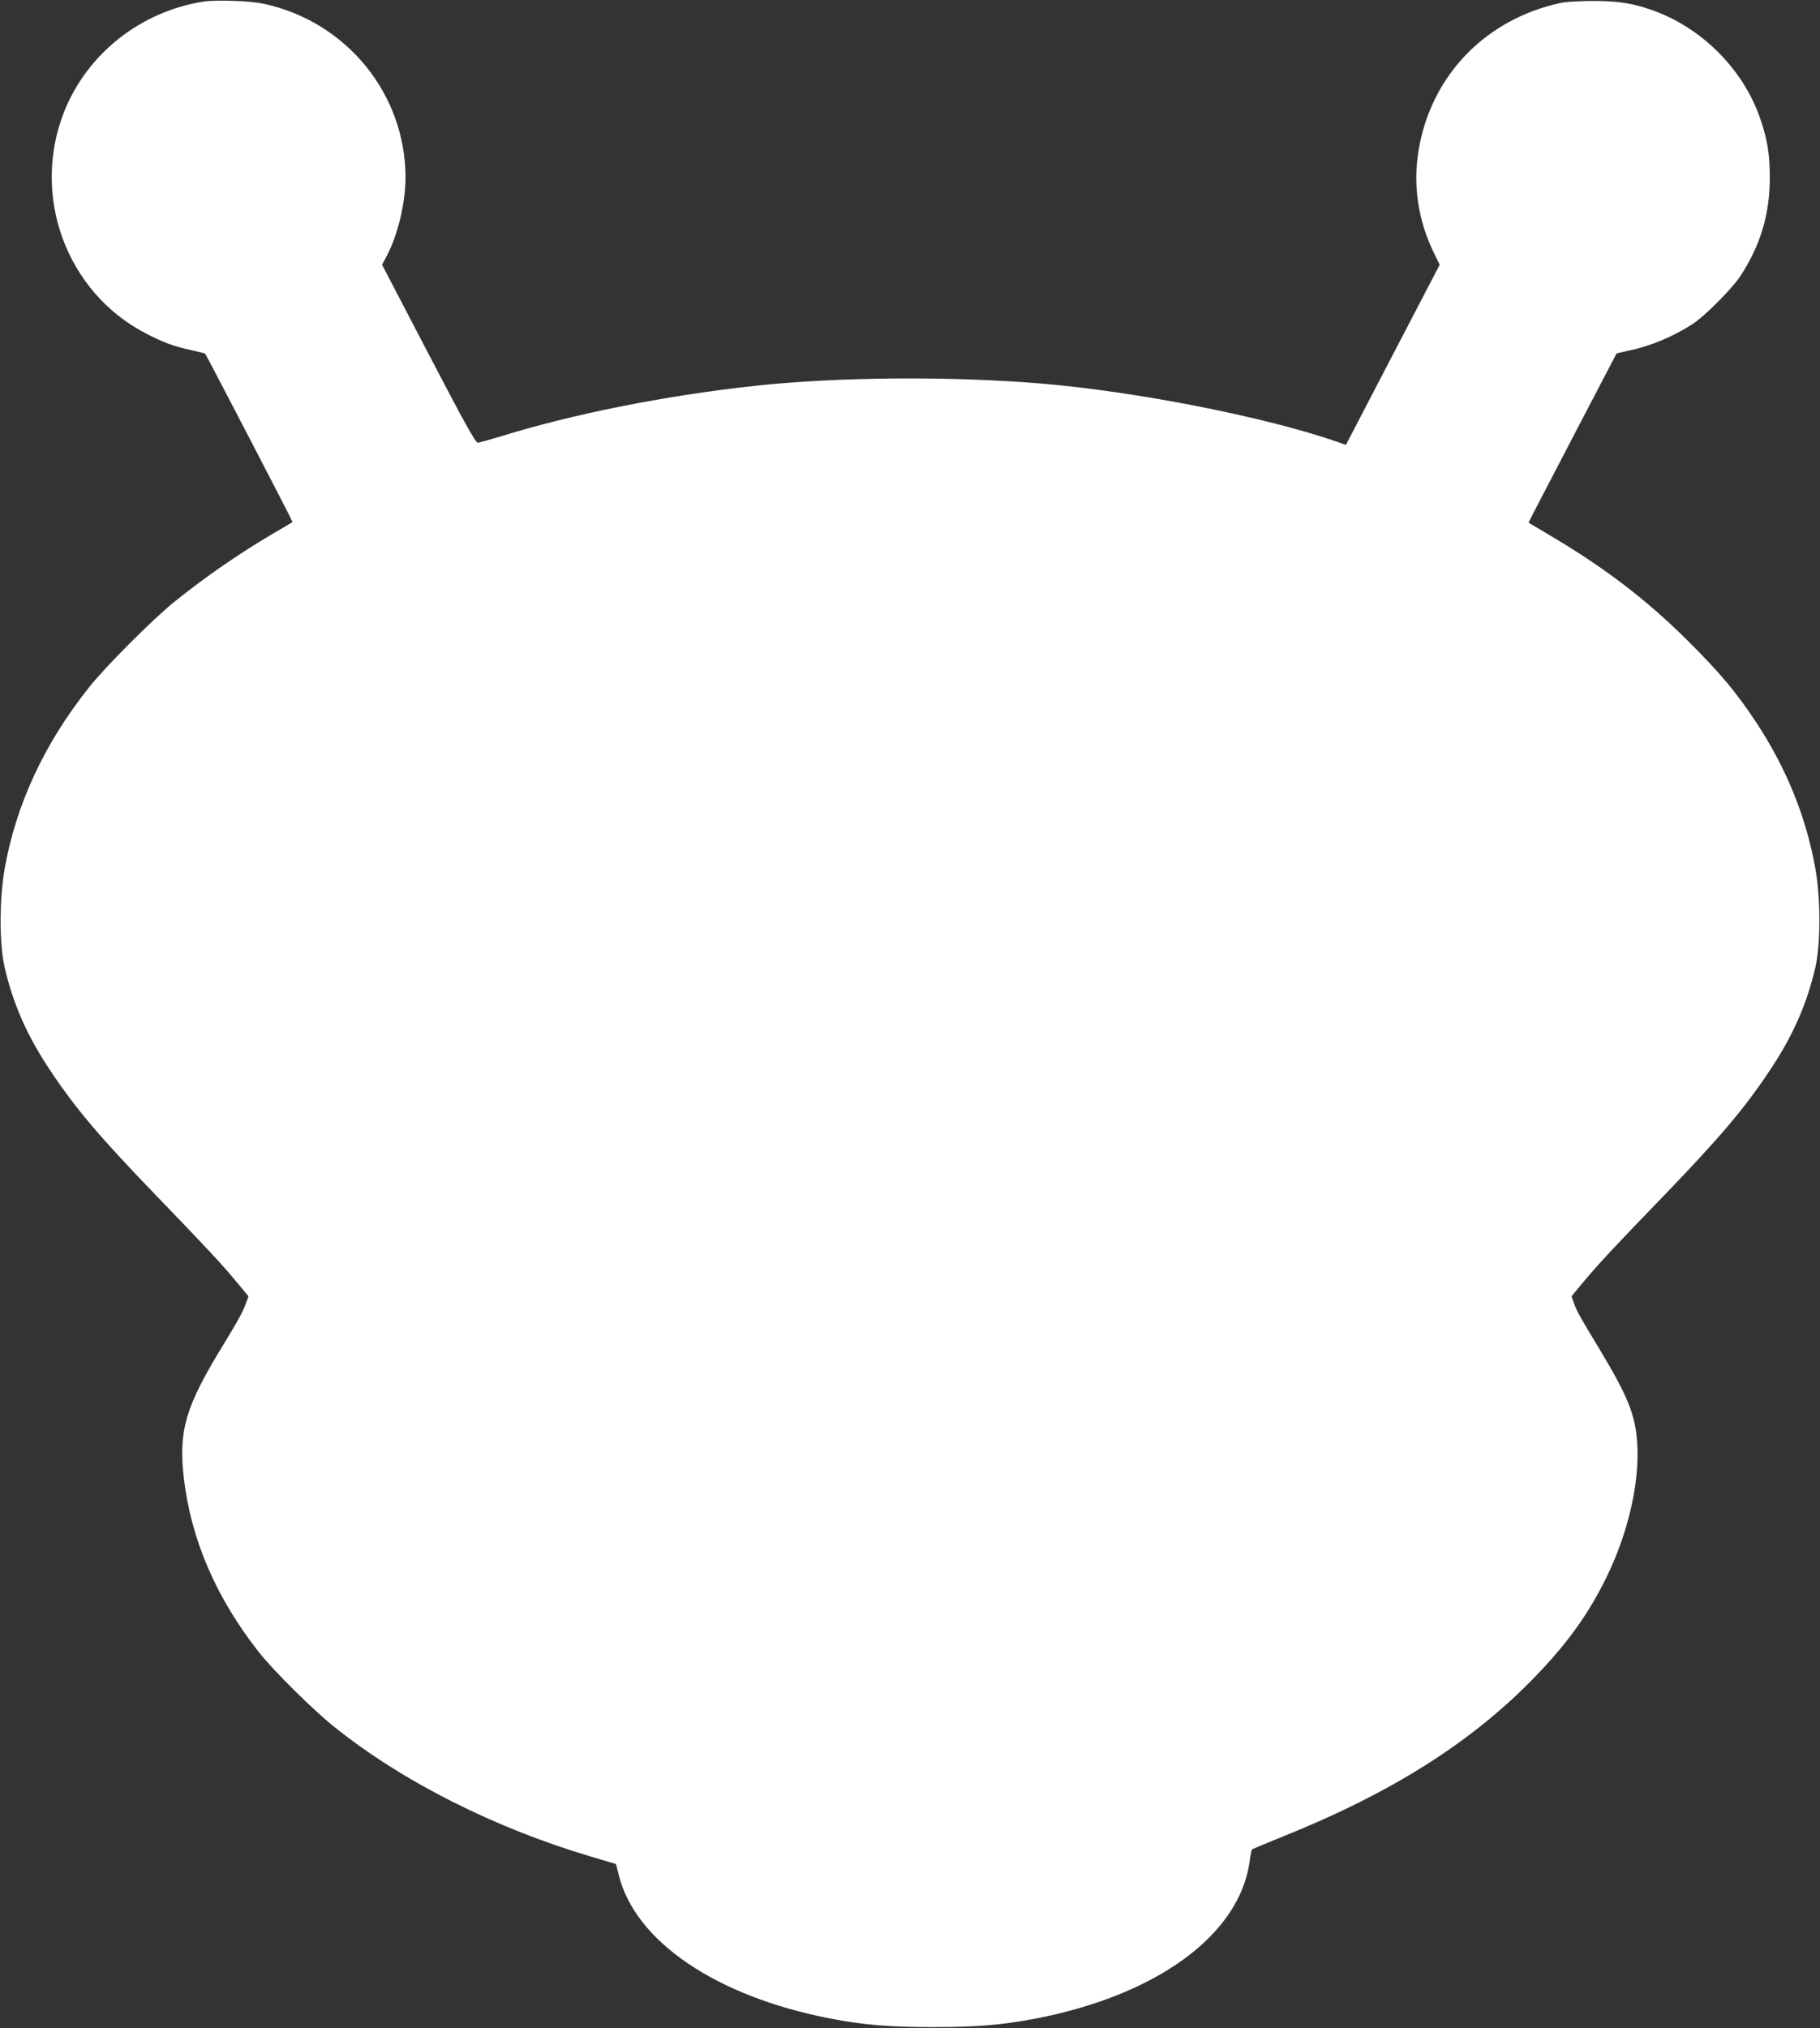 <?xml version="1.0" standalone="no"?>
<!DOCTYPE svg PUBLIC "-//W3C//DTD SVG 20010904//EN"
 "http://www.w3.org/TR/2001/REC-SVG-20010904/DTD/svg10.dtd">
<svg version="1.0" xmlns="http://www.w3.org/2000/svg"
 width="1149pt" height="1280pt" viewBox="0 0 1149 1280"
 preserveAspectRatio="xMidYMid meet">
<rect x="0" y="0" width="1149" height="1280" fill="#333333" stroke="none"/>
<g transform="translate(0,1280) scale(0.1,-0.1)"
fill="#ffffff" stroke="none">
<path d="M1285 12790 c-395 -62 -731 -326 -878 -690 -213 -532 10 -1143 513
-1404 110 -57 176 -82 284 -105 48 -11 89 -21 91 -23 7 -7 555 -1061 552
-1063 -1 -1 -58 -35 -127 -75 -215 -127 -421 -269 -620 -429 -136 -110 -433
-407 -537 -538 -283 -355 -462 -740 -534 -1148 -33 -191 -34 -467 -1 -615 53
-233 143 -439 291 -659 159 -239 316 -424 676 -796 301 -312 405 -423 496
-533 l78 -94 -14 -37 c-20 -58 -49 -111 -152 -280 -232 -379 -276 -530 -243
-826 45 -391 204 -760 476 -1105 92 -116 345 -367 479 -473 429 -343 1009
-635 1616 -815 l158 -47 17 -68 c103 -420 614 -767 1335 -907 213 -41 372 -54
649 -54 277 0 435 13 650 54 766 148 1285 529 1349 990 5 39 12 74 15 77 3 3
92 40 198 83 685 275 1192 596 1588 1006 208 215 336 394 452 629 137 280 210
597 194 845 -11 177 -57 293 -234 588 -132 218 -148 247 -167 302 l-14 38 78
94 c91 109 195 221 497 533 358 371 516 557 675 796 148 220 238 426 291 659
32 146 32 425 0 611 -59 334 -185 644 -381 939 -121 182 -223 304 -420 500
-264 264 -534 470 -888 678 l-123 73 31 62 c39 76 521 1001 524 1005 2 2 36
10 77 19 137 28 280 88 404 168 79 52 250 224 303 305 126 195 184 388 184
620 0 146 -15 239 -60 370 -104 305 -359 566 -666 680 -126 47 -226 64 -382
64 -86 0 -176 -5 -210 -12 -478 -102 -823 -461 -900 -935 -36 -219 -1 -445
100 -648 l34 -70 -296 -568 -296 -569 -56 20 c-461 159 -1274 318 -1876 368
-578 47 -1276 41 -1798 -15 -569 -62 -1147 -177 -1612 -321 -66 -20 -128 -37
-138 -38 -15 -1 -82 120 -312 561 l-293 562 28 53 c71 132 120 337 120 497 0
528 -372 984 -894 1097 -86 19 -299 26 -381 14z"/>
</g>
</svg>
